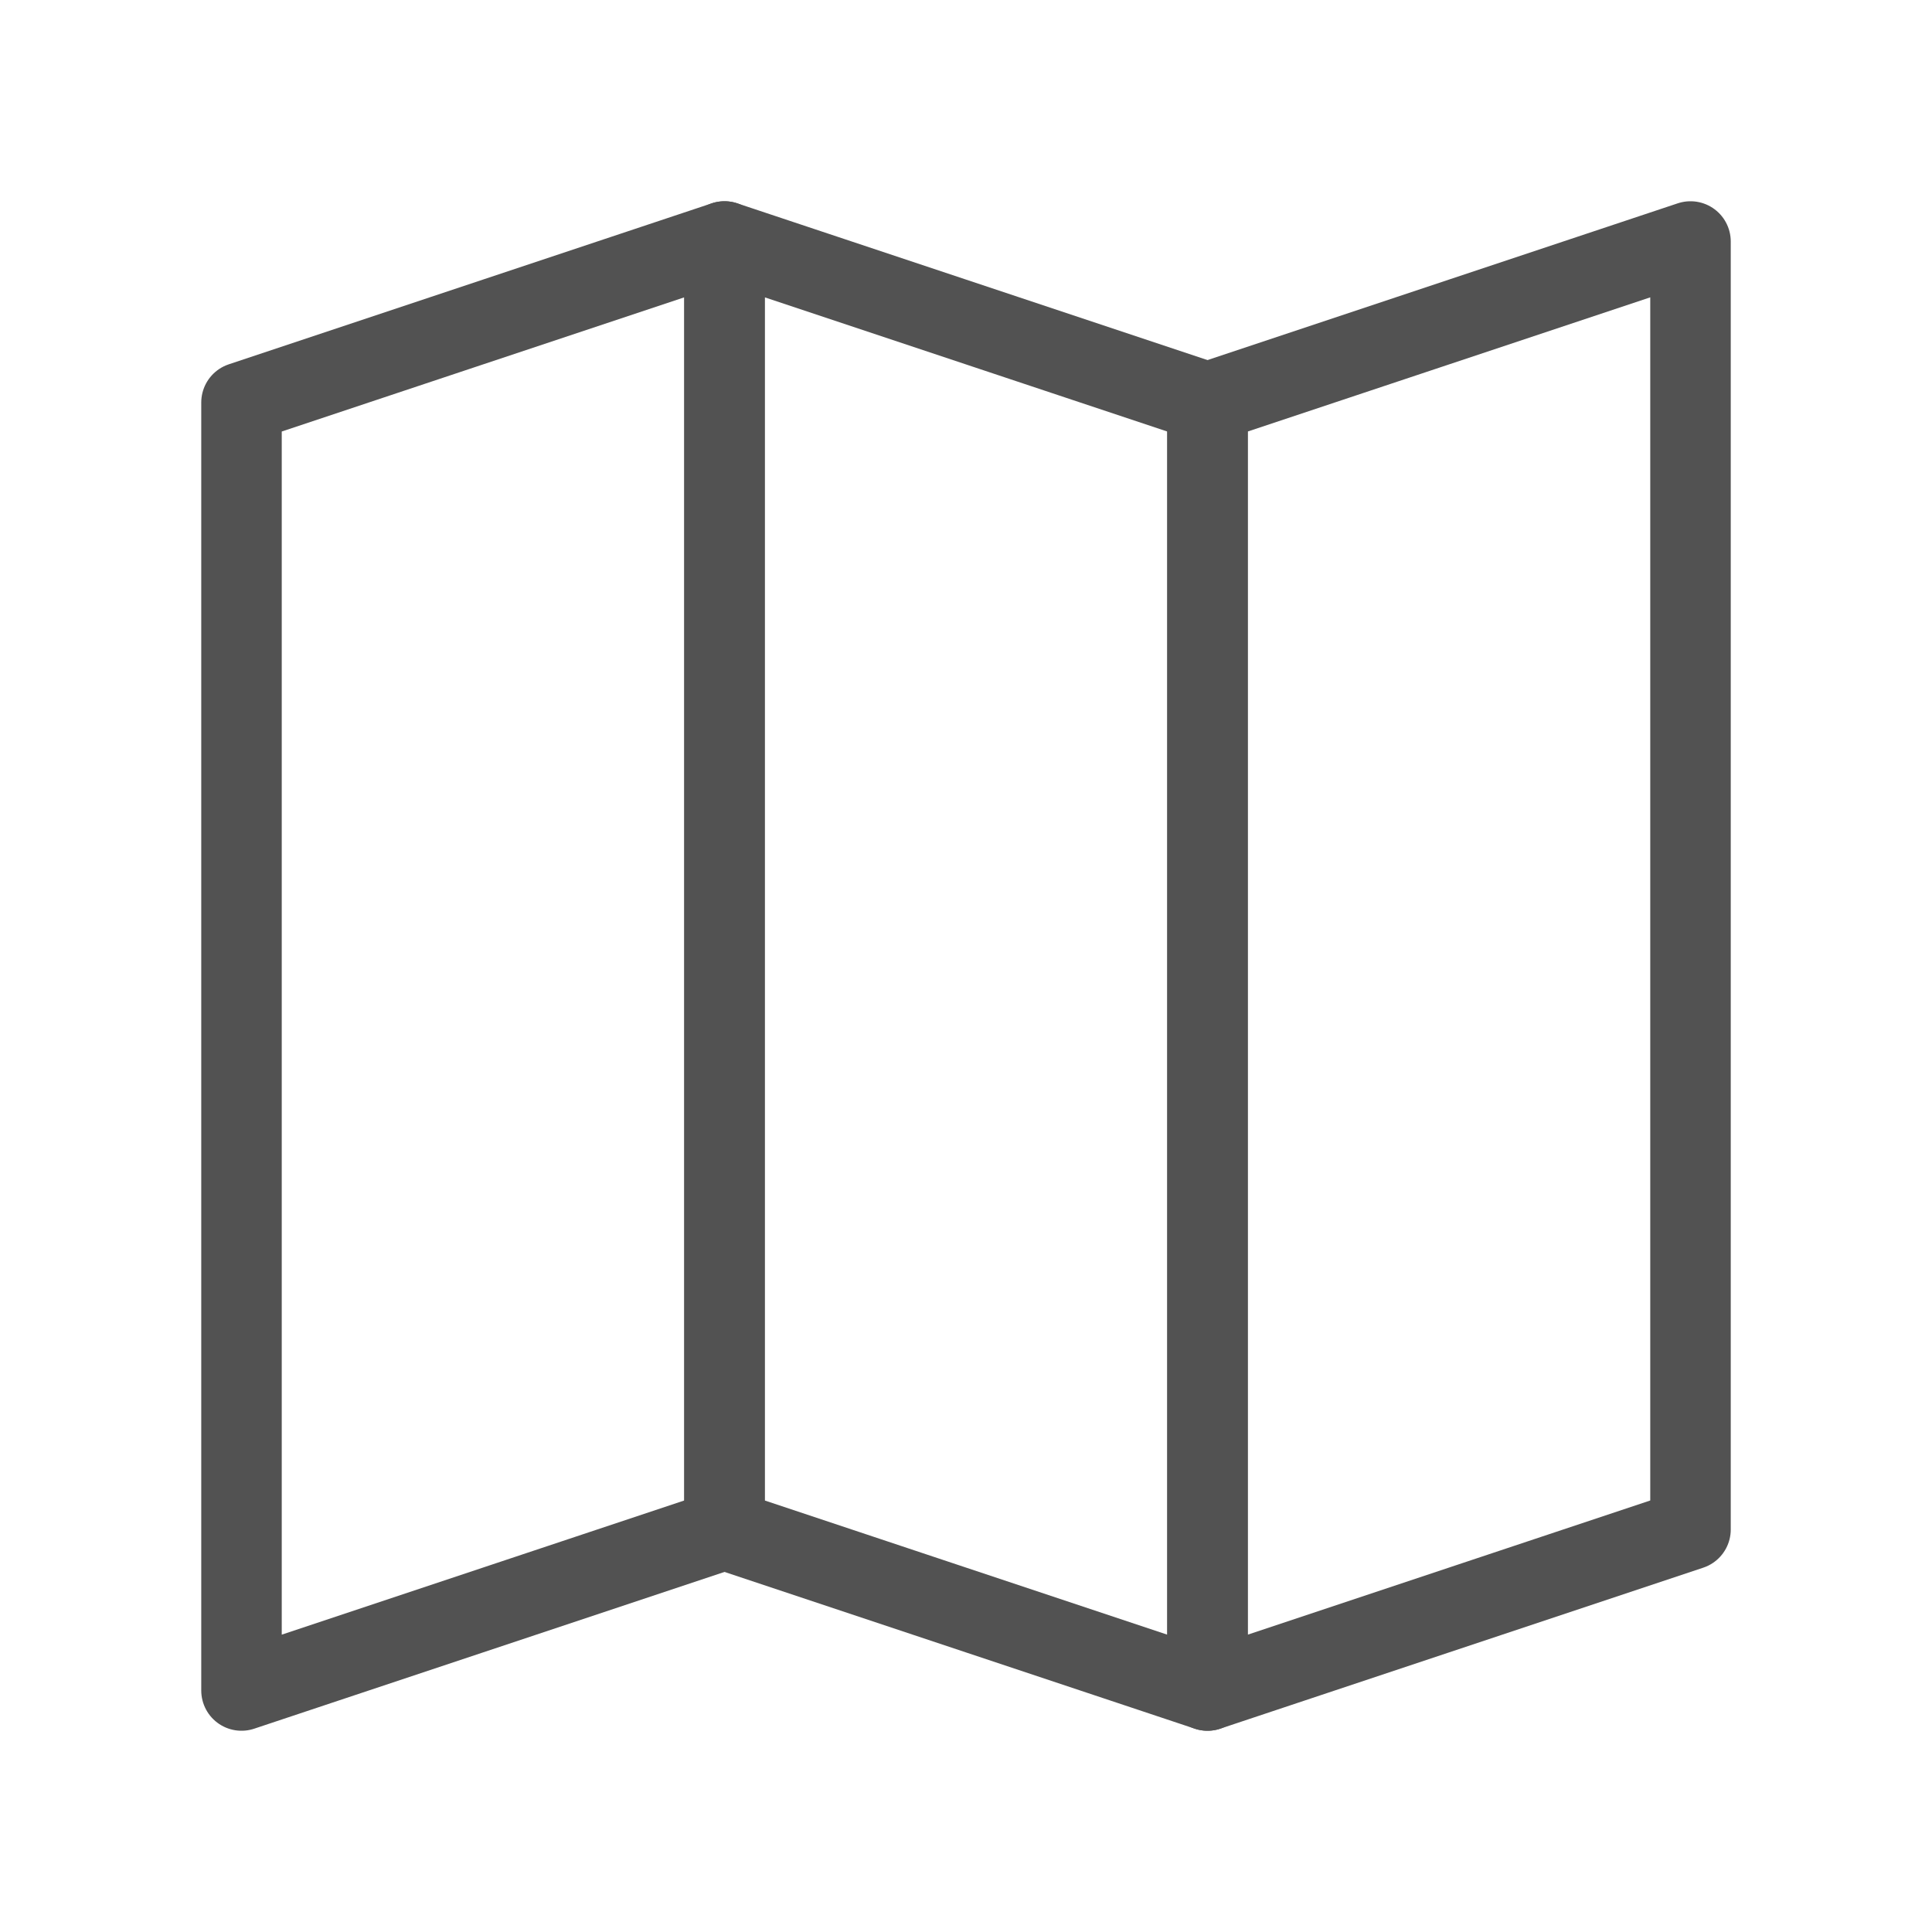 <svg width="36" height="36" viewBox="0 0 36 36" fill="none" xmlns="http://www.w3.org/2000/svg">
<path fill-rule="evenodd" clip-rule="evenodd" d="M4.5 7.5L13.5 4.5V28.5L4.5 31.5V7.5Z" stroke="#525252" stroke-width="1.5" stroke-linejoin="round"/>
<path fill-rule="evenodd" clip-rule="evenodd" d="M22.5 7.5L31.5 4.5V28.5L22.5 31.5V7.5Z" stroke="#525252" stroke-width="1.5" stroke-linejoin="round"/>
<path fill-rule="evenodd" clip-rule="evenodd" d="M22.5 7.5L13.5 4.5V28.5L22.5 31.5V7.5Z" stroke="#525252" stroke-width="1.5" stroke-linejoin="round"/>
</svg>
